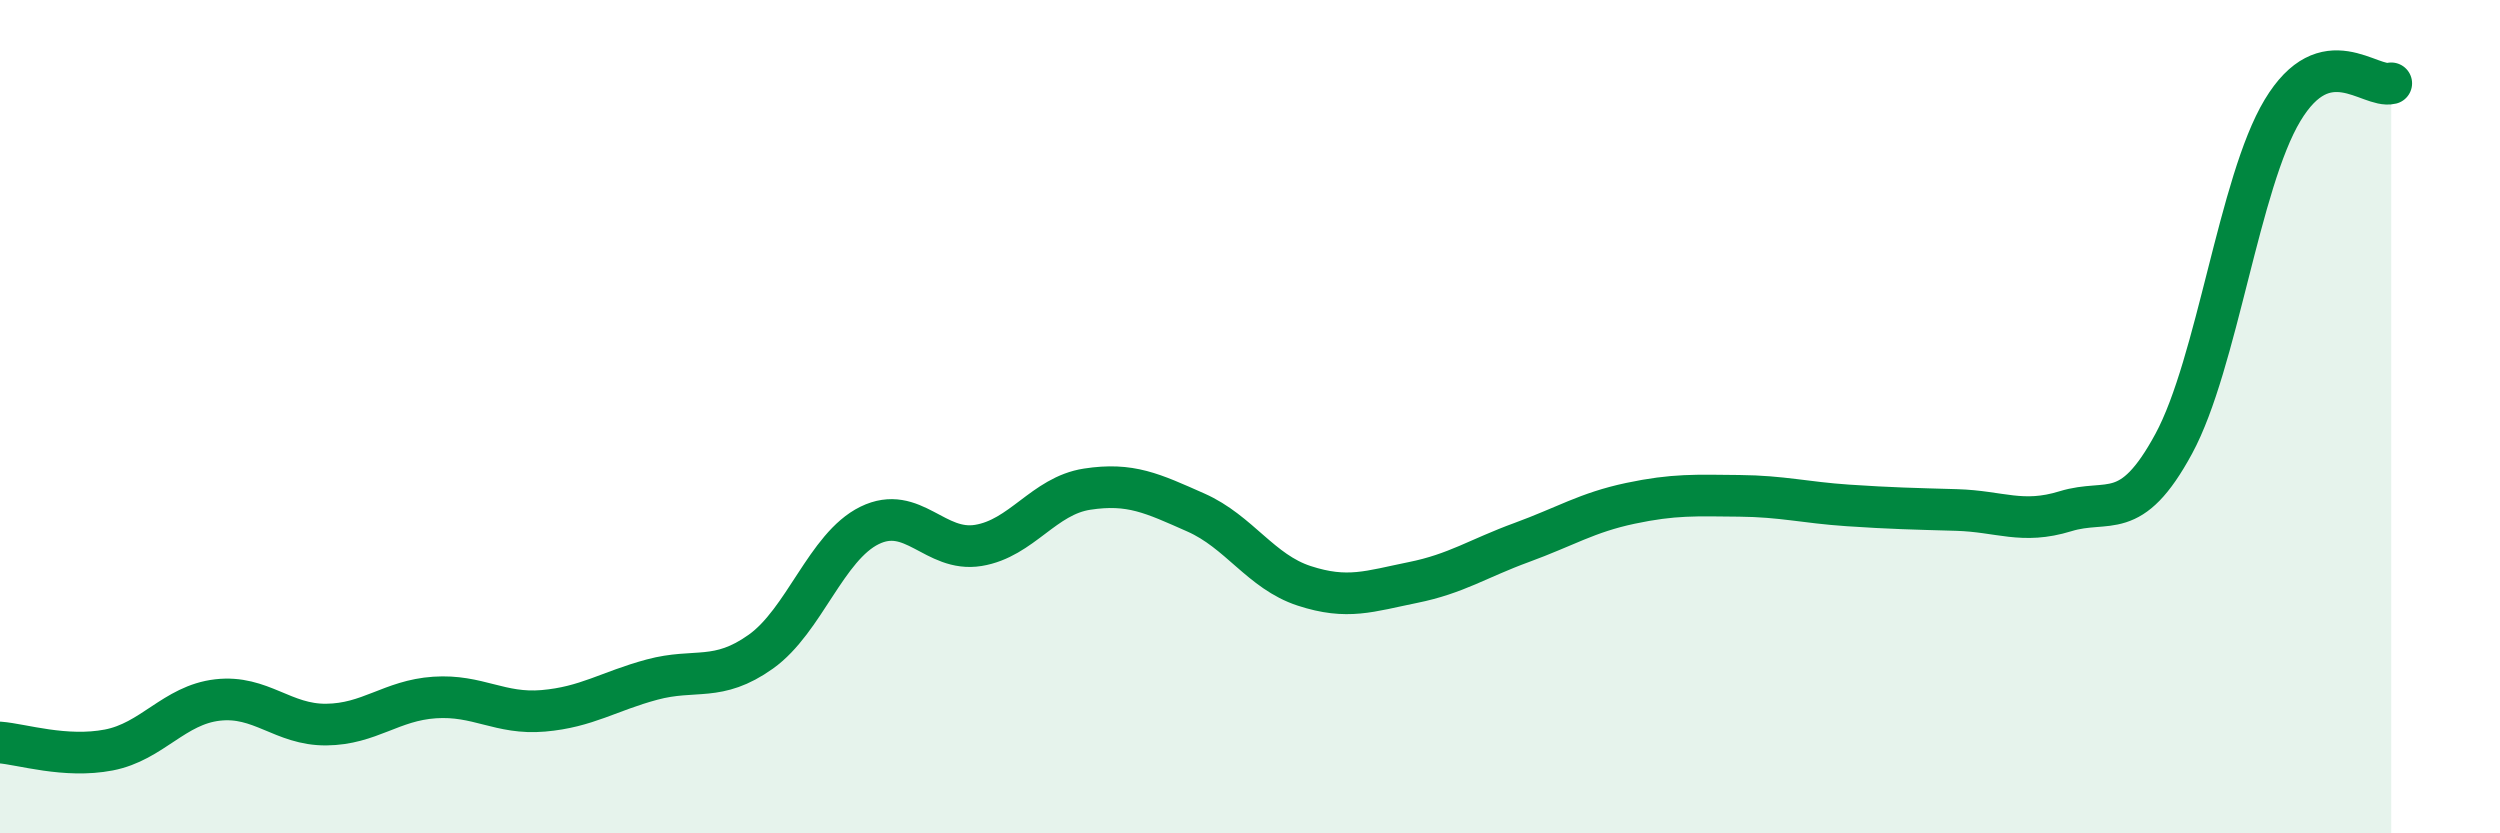 
    <svg width="60" height="20" viewBox="0 0 60 20" xmlns="http://www.w3.org/2000/svg">
      <path
        d="M 0,17.82 C 0.52,17.86 1.57,18.2 2.61,18 C 3.65,17.8 4.18,16.92 5.22,16.8 C 6.26,16.68 6.79,17.4 7.83,17.39 C 8.87,17.38 9.39,16.81 10.43,16.74 C 11.47,16.67 12,17.15 13.04,17.06 C 14.08,16.97 14.61,16.59 15.65,16.31 C 16.69,16.03 17.22,16.38 18.26,15.64 C 19.3,14.9 19.83,13.12 20.87,12.61 C 21.91,12.1 22.44,13.26 23.48,13.09 C 24.52,12.92 25.05,11.9 26.09,11.74 C 27.13,11.58 27.66,11.84 28.7,12.3 C 29.74,12.76 30.26,13.72 31.3,14.06 C 32.34,14.4 32.87,14.19 33.91,13.98 C 34.95,13.77 35.48,13.4 36.52,13.02 C 37.56,12.64 38.09,12.3 39.13,12.08 C 40.17,11.86 40.7,11.89 41.74,11.9 C 42.78,11.91 43.31,12.06 44.35,12.13 C 45.39,12.2 45.92,12.21 46.96,12.24 C 48,12.27 48.53,12.59 49.57,12.27 C 50.61,11.95 51.13,12.57 52.17,10.65 C 53.21,8.73 53.74,4.38 54.78,2.65 C 55.82,0.92 56.87,2.13 57.39,2L57.39 20L0 20Z"
        fill="#008740"
        opacity="0.1"
        stroke-linecap="round"
        stroke-linejoin="round"
      />
      <path
        d="M 0,17.82 C 0.52,17.86 1.57,18.2 2.61,18 C 3.65,17.8 4.18,16.92 5.22,16.8 C 6.26,16.68 6.79,17.4 7.83,17.39 C 8.87,17.38 9.39,16.81 10.43,16.74 C 11.47,16.67 12,17.15 13.04,17.06 C 14.08,16.97 14.61,16.59 15.65,16.31 C 16.69,16.03 17.22,16.38 18.26,15.64 C 19.3,14.9 19.83,13.12 20.87,12.61 C 21.91,12.1 22.44,13.26 23.48,13.09 C 24.52,12.92 25.05,11.9 26.09,11.74 C 27.13,11.58 27.66,11.84 28.7,12.3 C 29.74,12.76 30.26,13.72 31.3,14.06 C 32.34,14.4 32.87,14.19 33.91,13.98 C 34.95,13.77 35.48,13.4 36.52,13.02 C 37.56,12.64 38.09,12.3 39.13,12.08 C 40.17,11.86 40.7,11.89 41.74,11.9 C 42.78,11.91 43.31,12.06 44.35,12.13 C 45.39,12.2 45.92,12.21 46.96,12.24 C 48,12.27 48.53,12.59 49.57,12.27 C 50.61,11.95 51.13,12.57 52.17,10.65 C 53.21,8.73 53.74,4.38 54.78,2.65 C 55.82,0.92 56.87,2.13 57.39,2"
        stroke="#008740"
        stroke-width="1"
        fill="none"
        stroke-linecap="round"
        stroke-linejoin="round"
      />
    </svg>
  